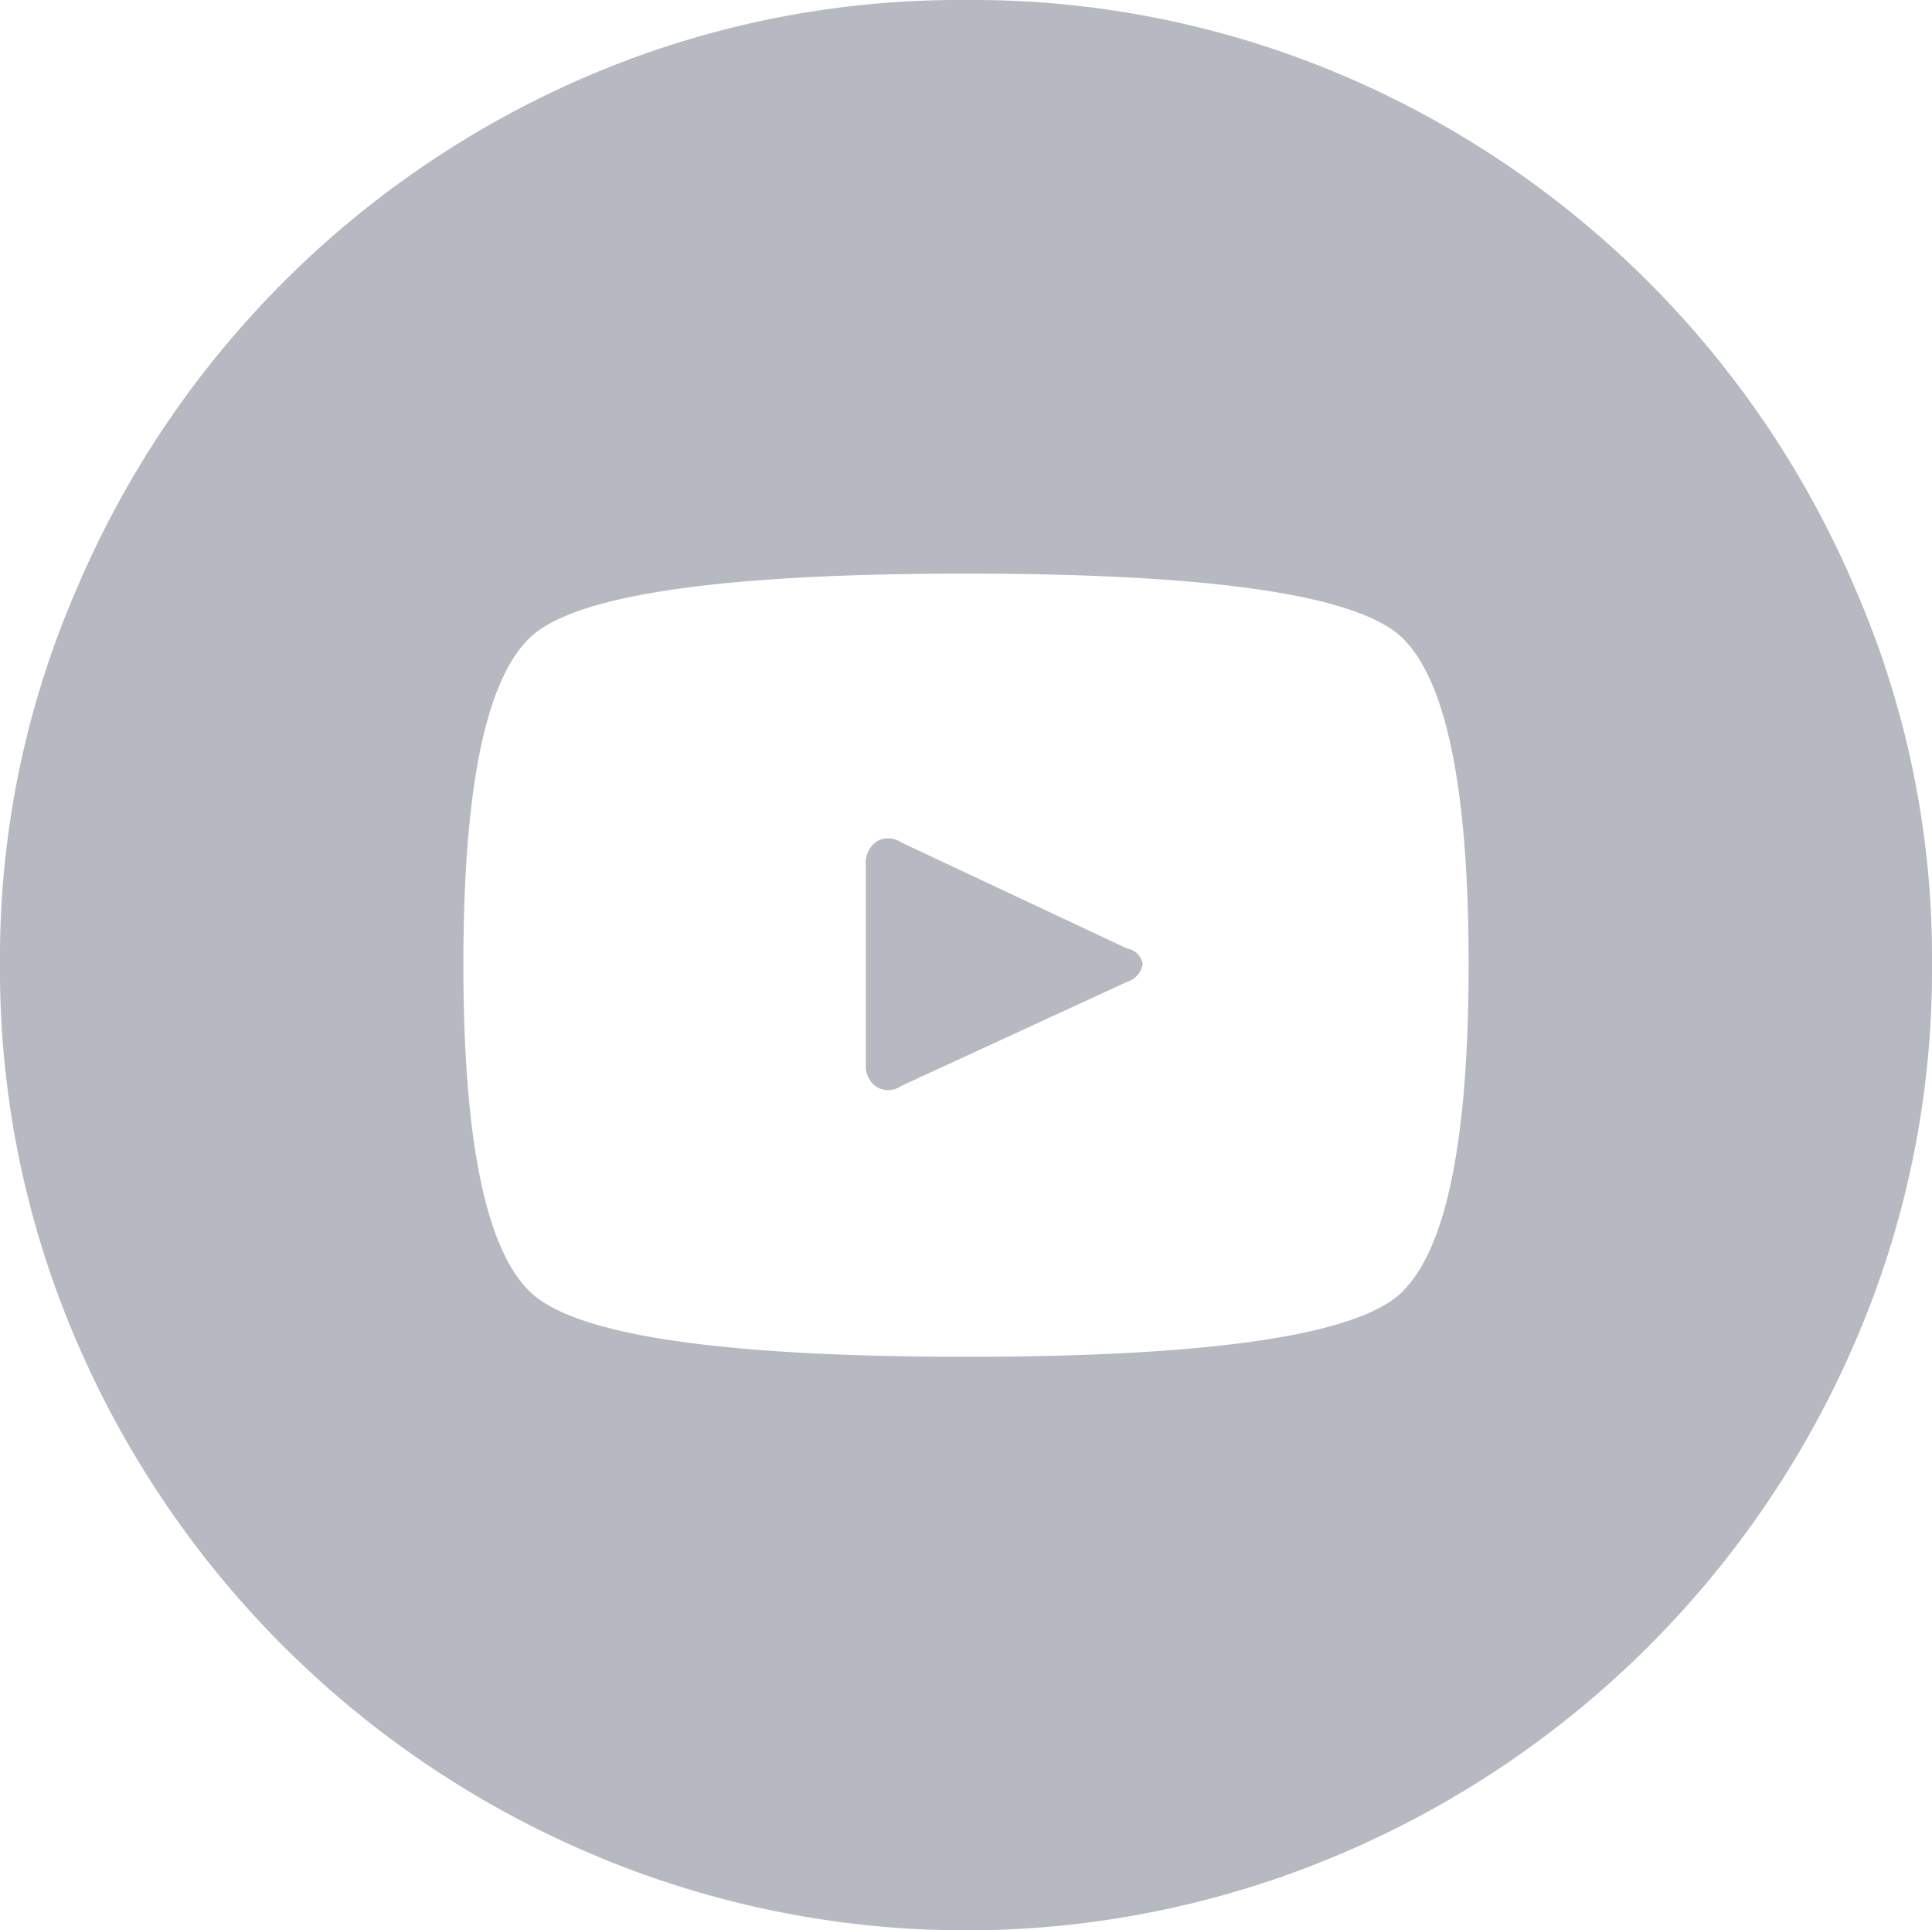 <svg xmlns="http://www.w3.org/2000/svg" width="30.75" height="30.719" viewBox="0 0 30.75 30.719">
  <defs>
    <style>
      .cls-1 {
        fill: #B6B9C1;
        fill-rule: evenodd;
      }
    </style>
  </defs>
  <path id="icon-youtube" class="cls-1" d="M240.563,164.344a0.3,0.3,0,0,1,.25.25,0.357,0.357,0,0,1-.25.281l-3.594,1.656a0.356,0.356,0,0,1-.391.016,0.393,0.393,0,0,1-.172-0.359v-3.157a0.425,0.425,0,0,1,.172-0.39,0.358,0.358,0,0,1,.391.015ZM238,149.25a15.038,15.038,0,0,1,5.969,1.188,15.43,15.43,0,0,1,8.187,8.187,14.7,14.7,0,0,1,1.219,5.969,14.918,14.918,0,0,1-1.219,6,15.523,15.523,0,0,1-8.187,8.156,15.224,15.224,0,0,1-11.938,0,15.523,15.523,0,0,1-8.187-8.156,14.918,14.918,0,0,1-1.219-6,14.7,14.7,0,0,1,1.219-5.969,15.43,15.43,0,0,1,8.187-8.187A15.034,15.034,0,0,1,238,149.25h0Zm6.953,20.547q1.047-1.047,1.047-5.2t-1.047-5.188q-1.047-1.031-6.953-1.031t-6.953,1.031Q230,160.438,230,164.594t1.047,5.2q1.047,1.047,6.953,1.047T244.953,169.8Z" transform="translate(-222.625 -149.25)"/>
</svg>
